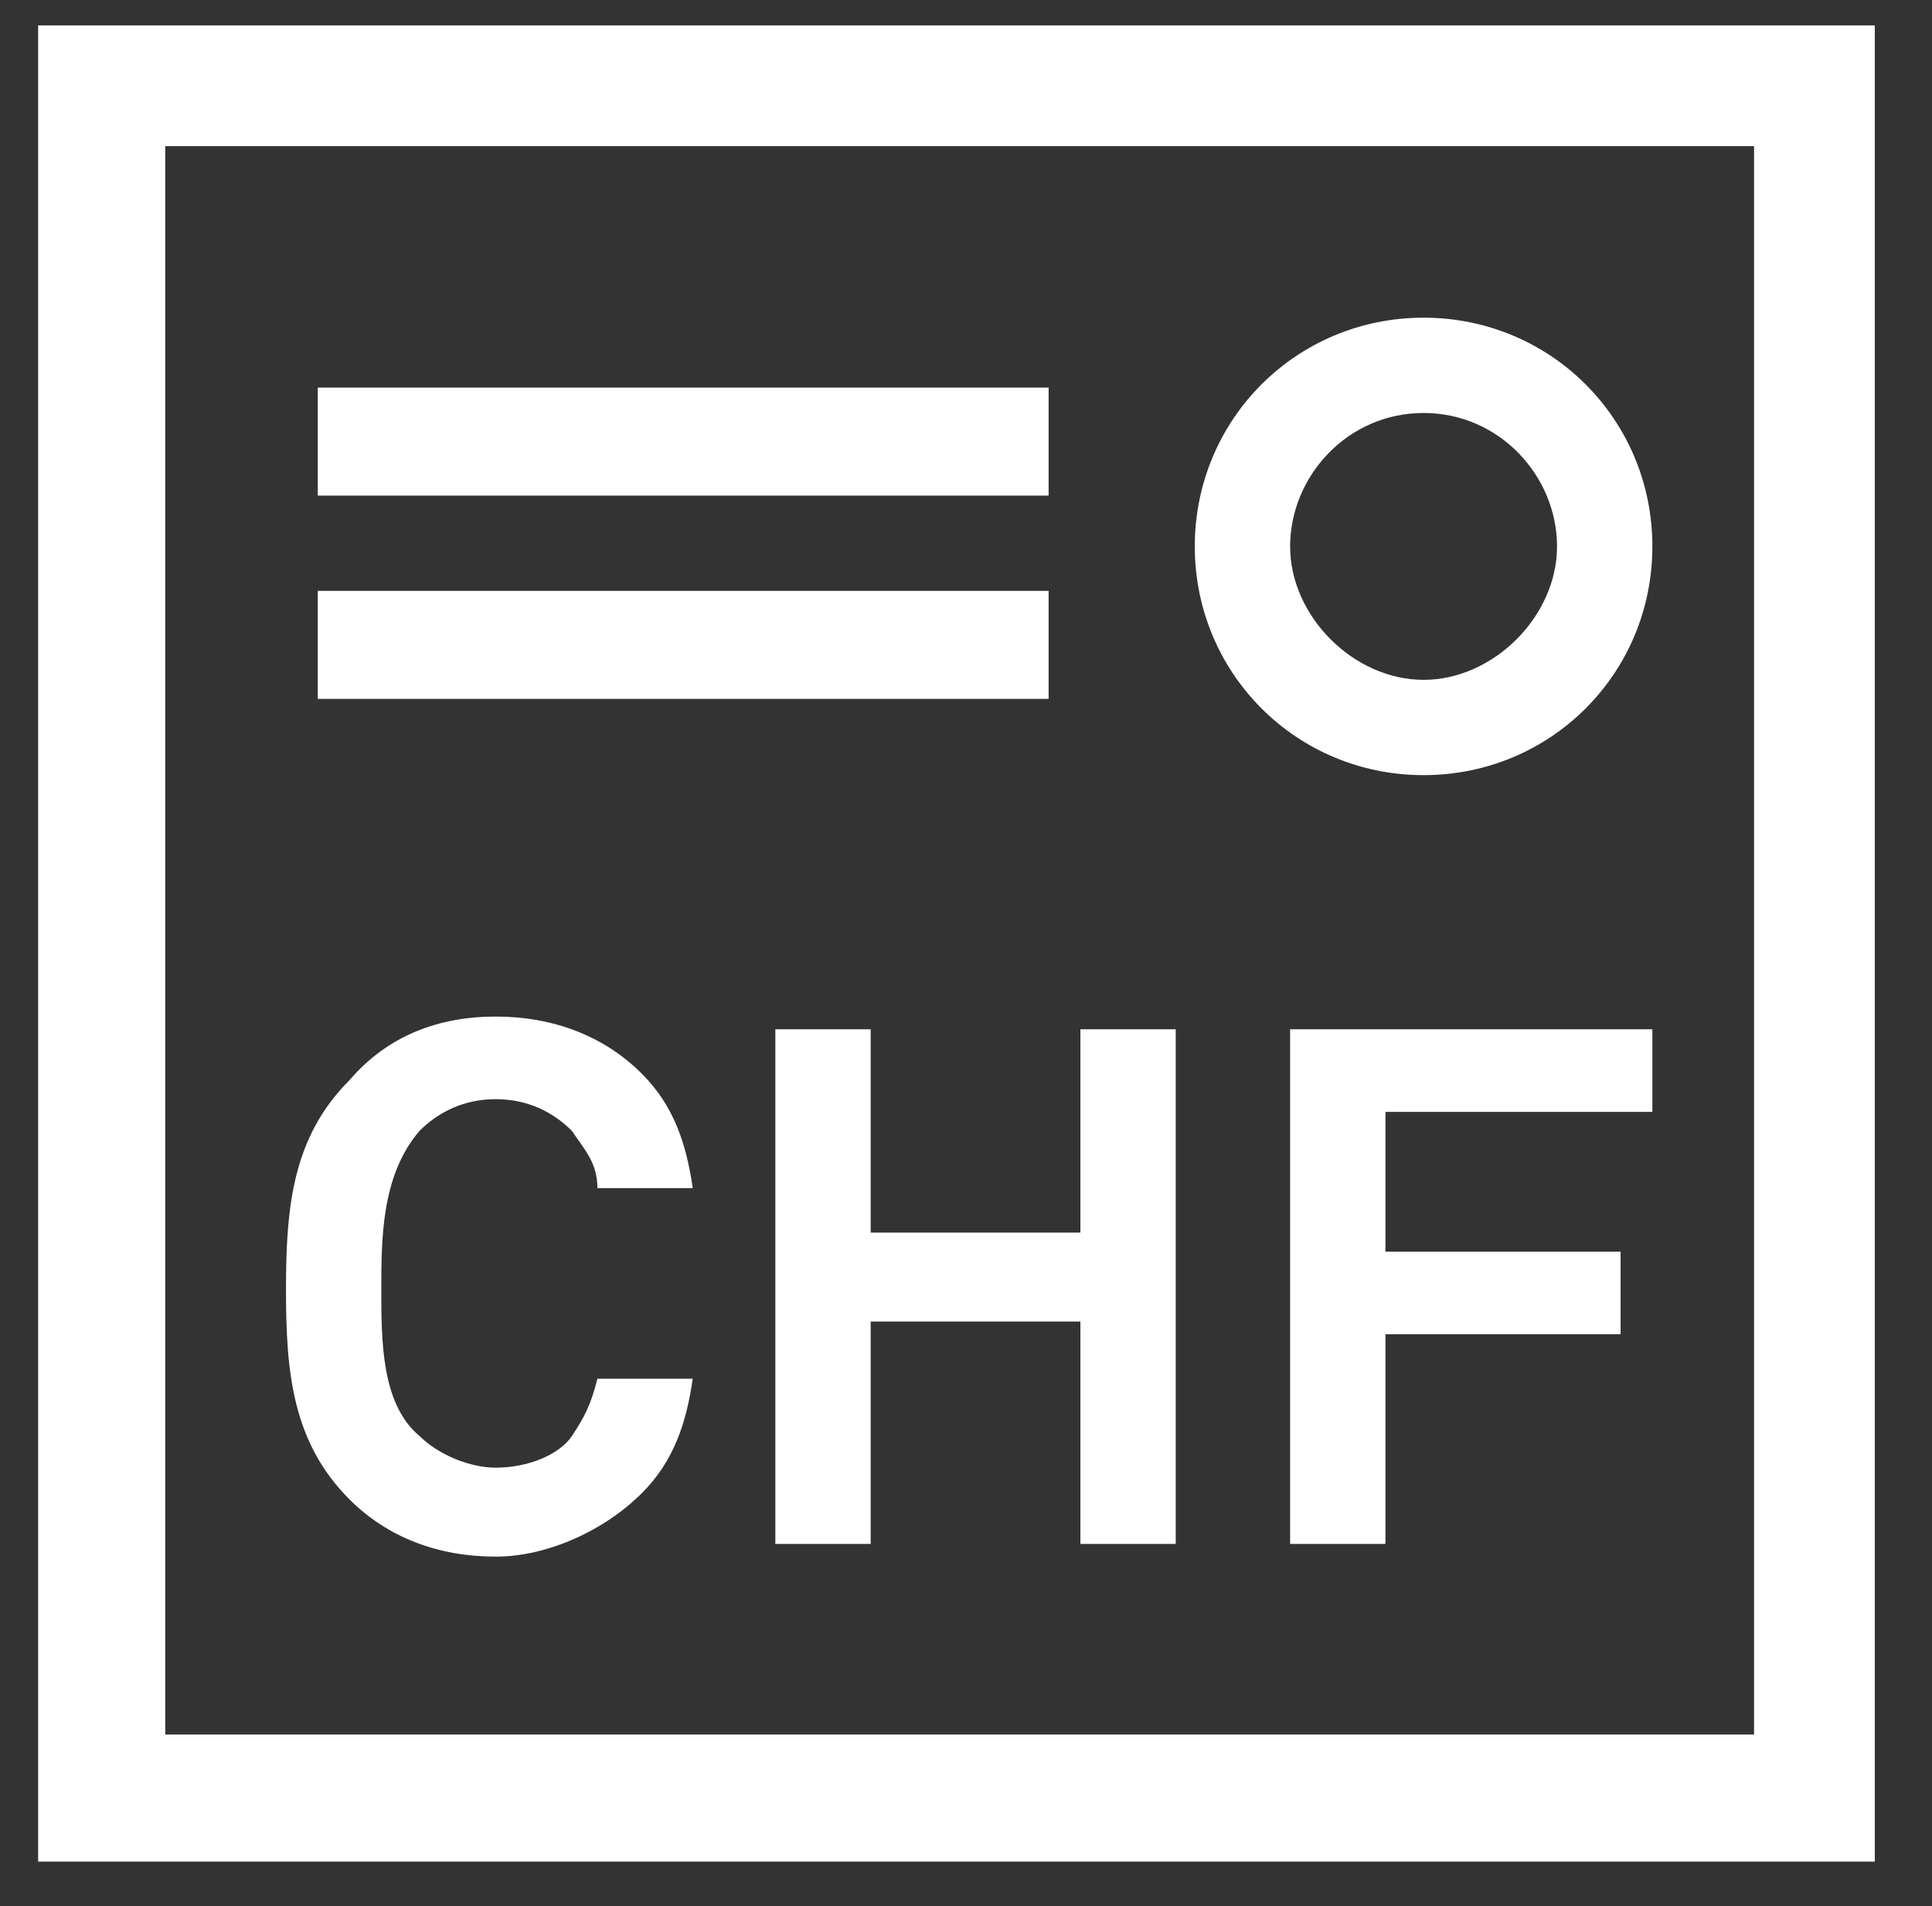 <?xml version="1.0" encoding="utf-8"?>
<!-- Generator: Adobe Illustrator 24.3.0, SVG Export Plug-In . SVG Version: 6.00 Build 0)  -->
<svg version="1.1" id="Ebene_1" xmlns="http://www.w3.org/2000/svg" xmlns:xlink="http://www.w3.org/1999/xlink" x="0px" y="0px"
	 width="30.4px" height="30px" viewBox="0 0 30.4 30" style="enable-background:new 0 0 30.4 30;" xml:space="preserve">
<rect x="0" y="0" width="30.4" height="30" fill="#333333" stroke="none"/>
<style type="text/css">
	.st0{fill:#FFFFFF;}
	.st1{fill-rule:evenodd;clip-rule:evenodd;fill:#FFFFFF;}
</style>
<desc>Created with Sketch.</desc>
<path class="st0" d="M29.5,29.3H0.6V0.4h28.9V29.3z M2.6,27.3h25v-25h-25V27.3z"/>
<path id="Down_line_copy" class="st1" d="M5,9.3h11.5V11l0,0H5V9.3z"/>
<path id="Up_line" class="st1" d="M5,6.1h11.5v1.7H5V6.1z"/>
<path class="st0" d="M22.4,12.2c-2,0-3.6-1.6-3.6-3.6s1.6-3.6,3.6-3.6S26,6.6,26,8.6S24.4,12.2,22.4,12.2z M22.4,6.5
	c-1.2,0-2.1,1-2.1,2.1s1,2.1,2.1,2.1s2.1-1,2.1-2.1S23.6,6.5,22.4,6.5z"/>
<g>
	<path class="st0" d="M10.1,23.5c-0.6,0.6-1.5,1-2.3,1c-0.9,0-1.7-0.3-2.3-0.9c-0.9-0.9-1-2-1-3.3s0.1-2.4,1-3.3
		C6.1,16.3,6.9,16,7.8,16c0.9,0,1.7,0.3,2.3,0.9c0.5,0.5,0.7,1.1,0.8,1.8H9.4c0-0.4-0.2-0.6-0.4-0.9c-0.3-0.3-0.7-0.5-1.2-0.5
		c-0.5,0-0.9,0.2-1.2,0.5C6,18.5,6,19.5,6,20.3s0,1.8,0.6,2.3c0.3,0.3,0.8,0.5,1.2,0.5c0.5,0,1-0.2,1.2-0.5c0.2-0.3,0.3-0.5,0.4-0.9
		h1.5C10.8,22.4,10.6,23,10.1,23.5z"/>
	<path class="st0" d="M17,24.3v-3.5h-3.3v3.5h-1.5v-8.1h1.5v3.2H17v-3.2h1.5v8.1H17z"/>
	<path class="st0" d="M21.8,17.5v2.2h3.7v1.3h-3.7v3.3h-1.5v-8.1H26v1.3H21.8z"/>
</g>
</svg>
